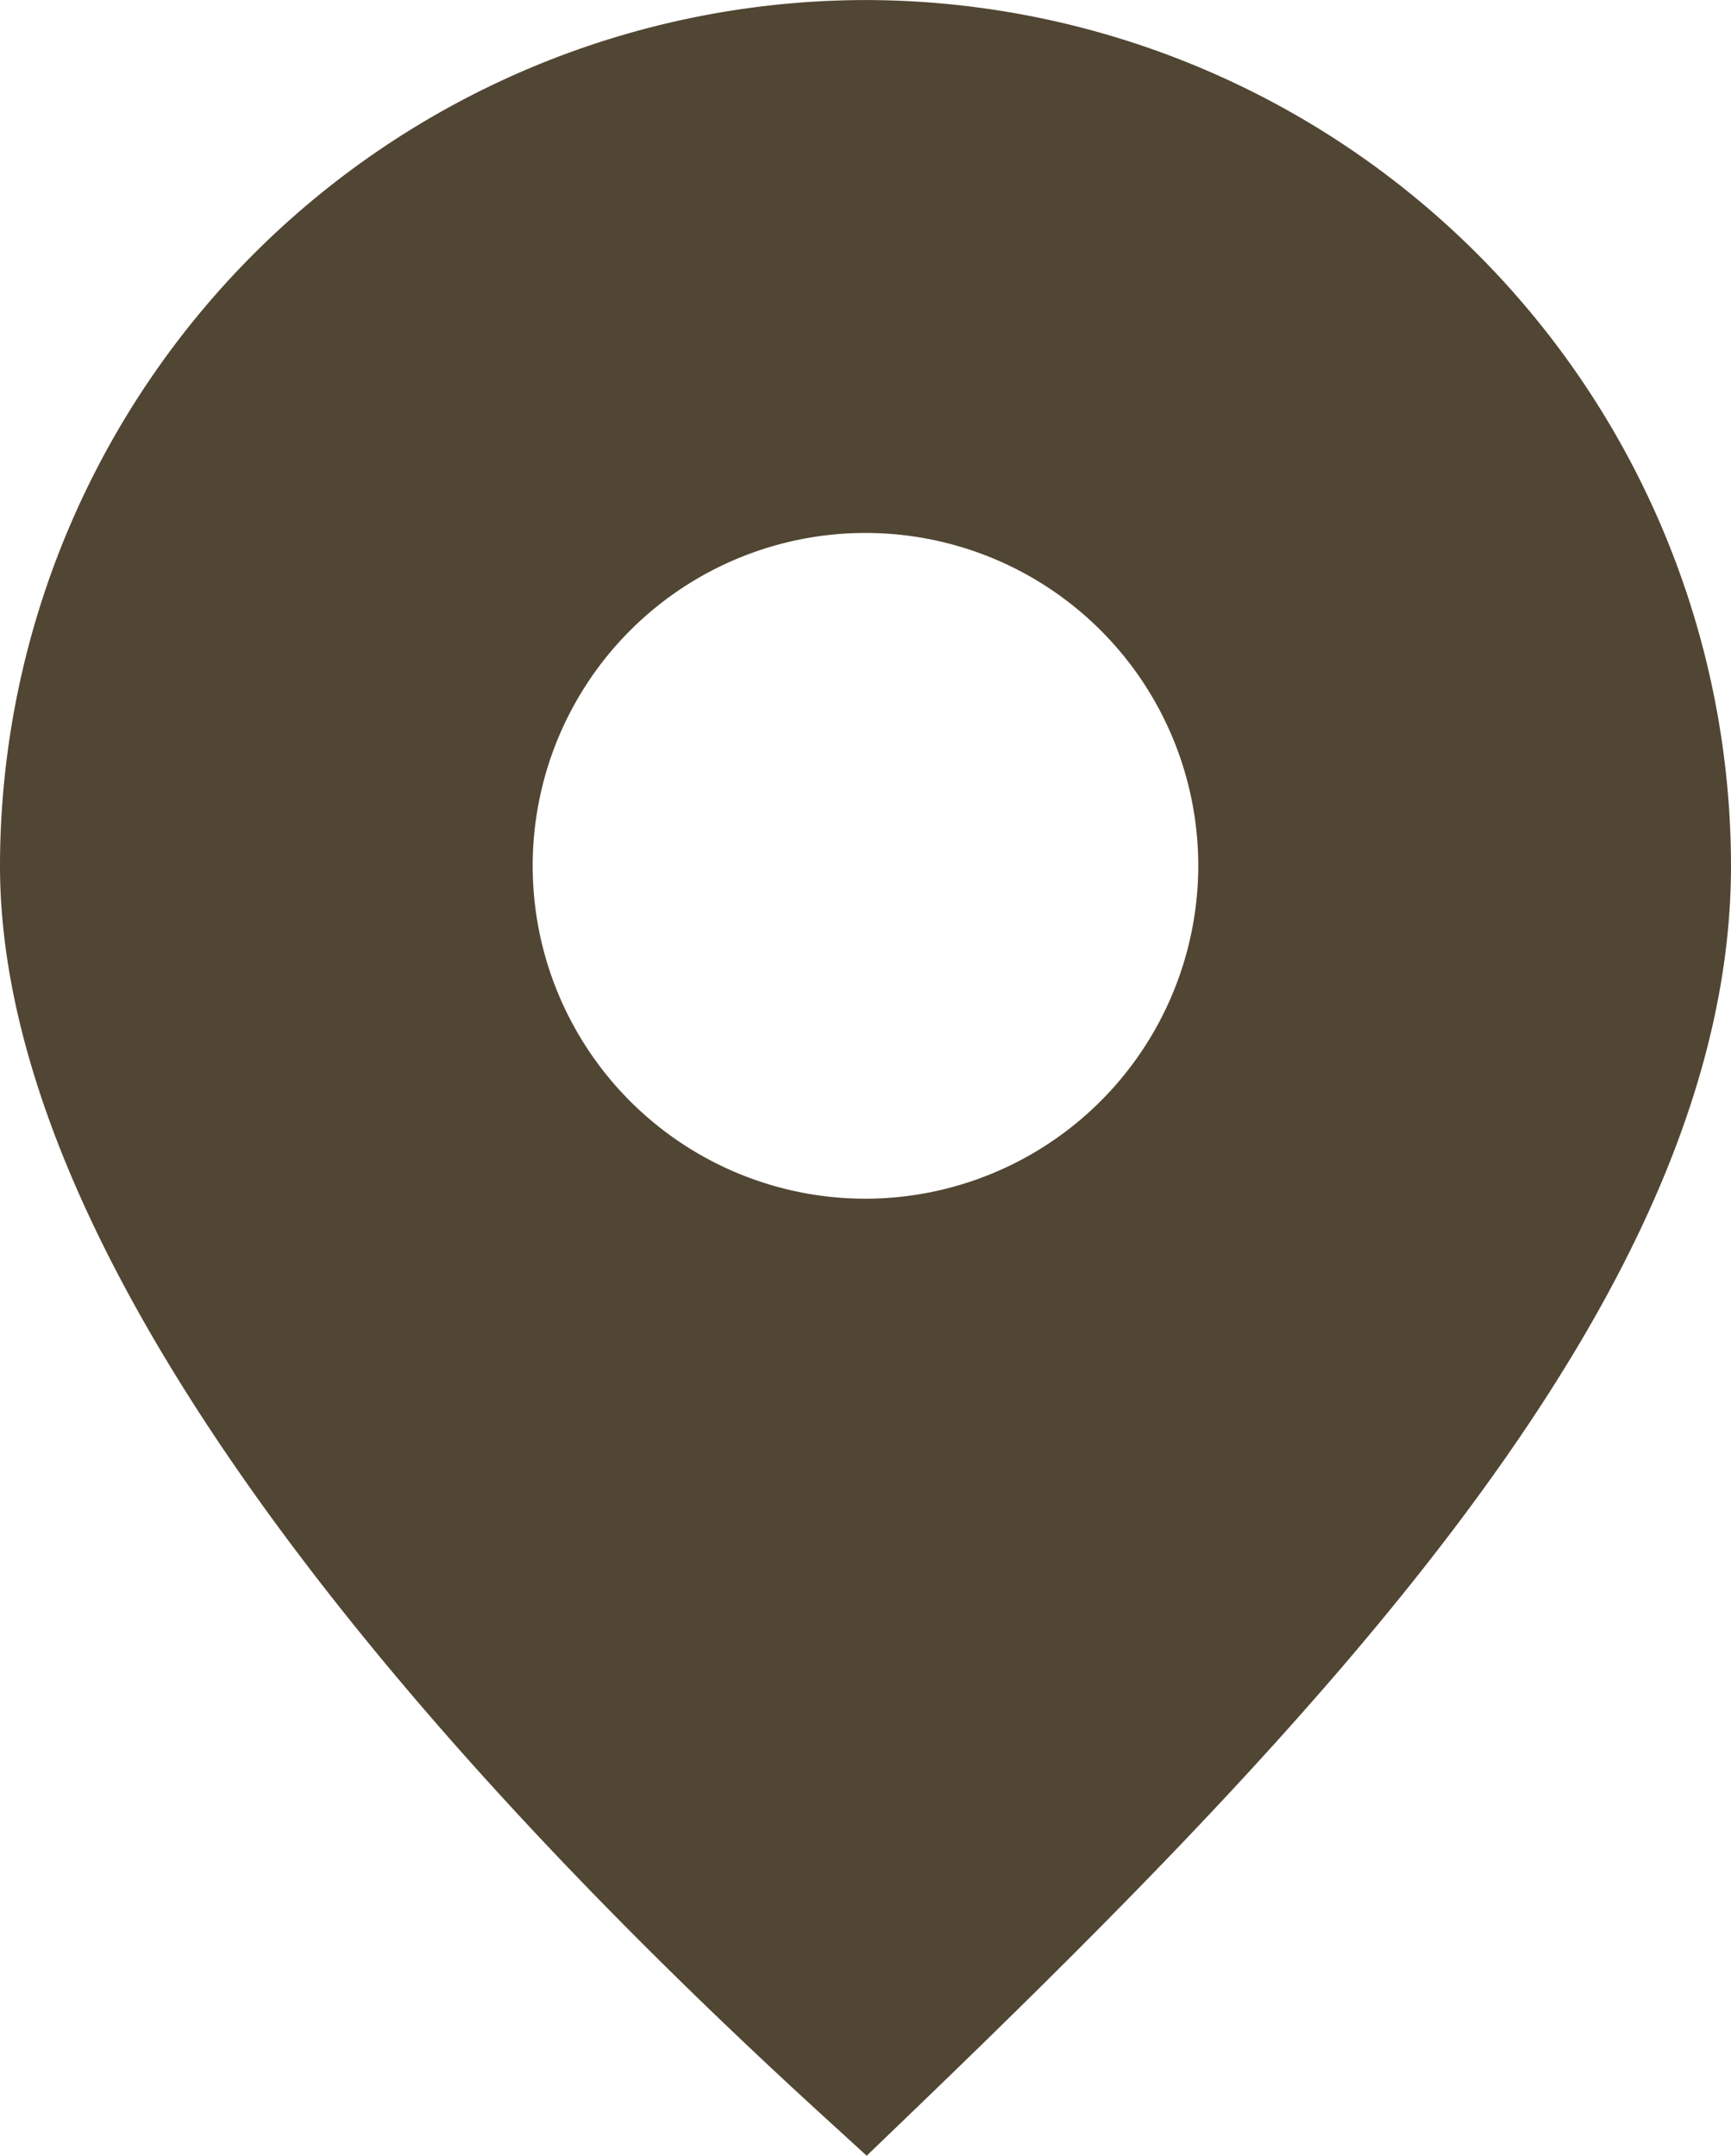 <svg id="pin_map" data-name="pin map" xmlns="http://www.w3.org/2000/svg" xmlns:xlink="http://www.w3.org/1999/xlink" width="38.491" height="47.922" viewBox="0 0 38.491 47.922">
  <defs>
    <clipPath id="clip-path">
      <rect id="Rectangle_50" data-name="Rectangle 50" width="38.491" height="47.922" fill="#514633"/>
    </clipPath>
  </defs>
  <g id="Group_91" data-name="Group 91" transform="translate(0 0)" clip-path="url(#clip-path)">
    <path id="Path_80" data-name="Path 80" d="M19.245,0A19.266,19.266,0,0,0,0,19.245c0,9.143,9.923,20.132,18.246,27.74l1.026.937,1-.962c9.218-8.869,18.219-18.316,18.219-27.715A19.266,19.266,0,0,0,19.245,0m0,26.647a7.4,7.4,0,1,1,7.4-7.4,7.41,7.41,0,0,1-7.4,7.4" transform="translate(0 0.001)" fill="#514633"/>
  </g>
</svg>
